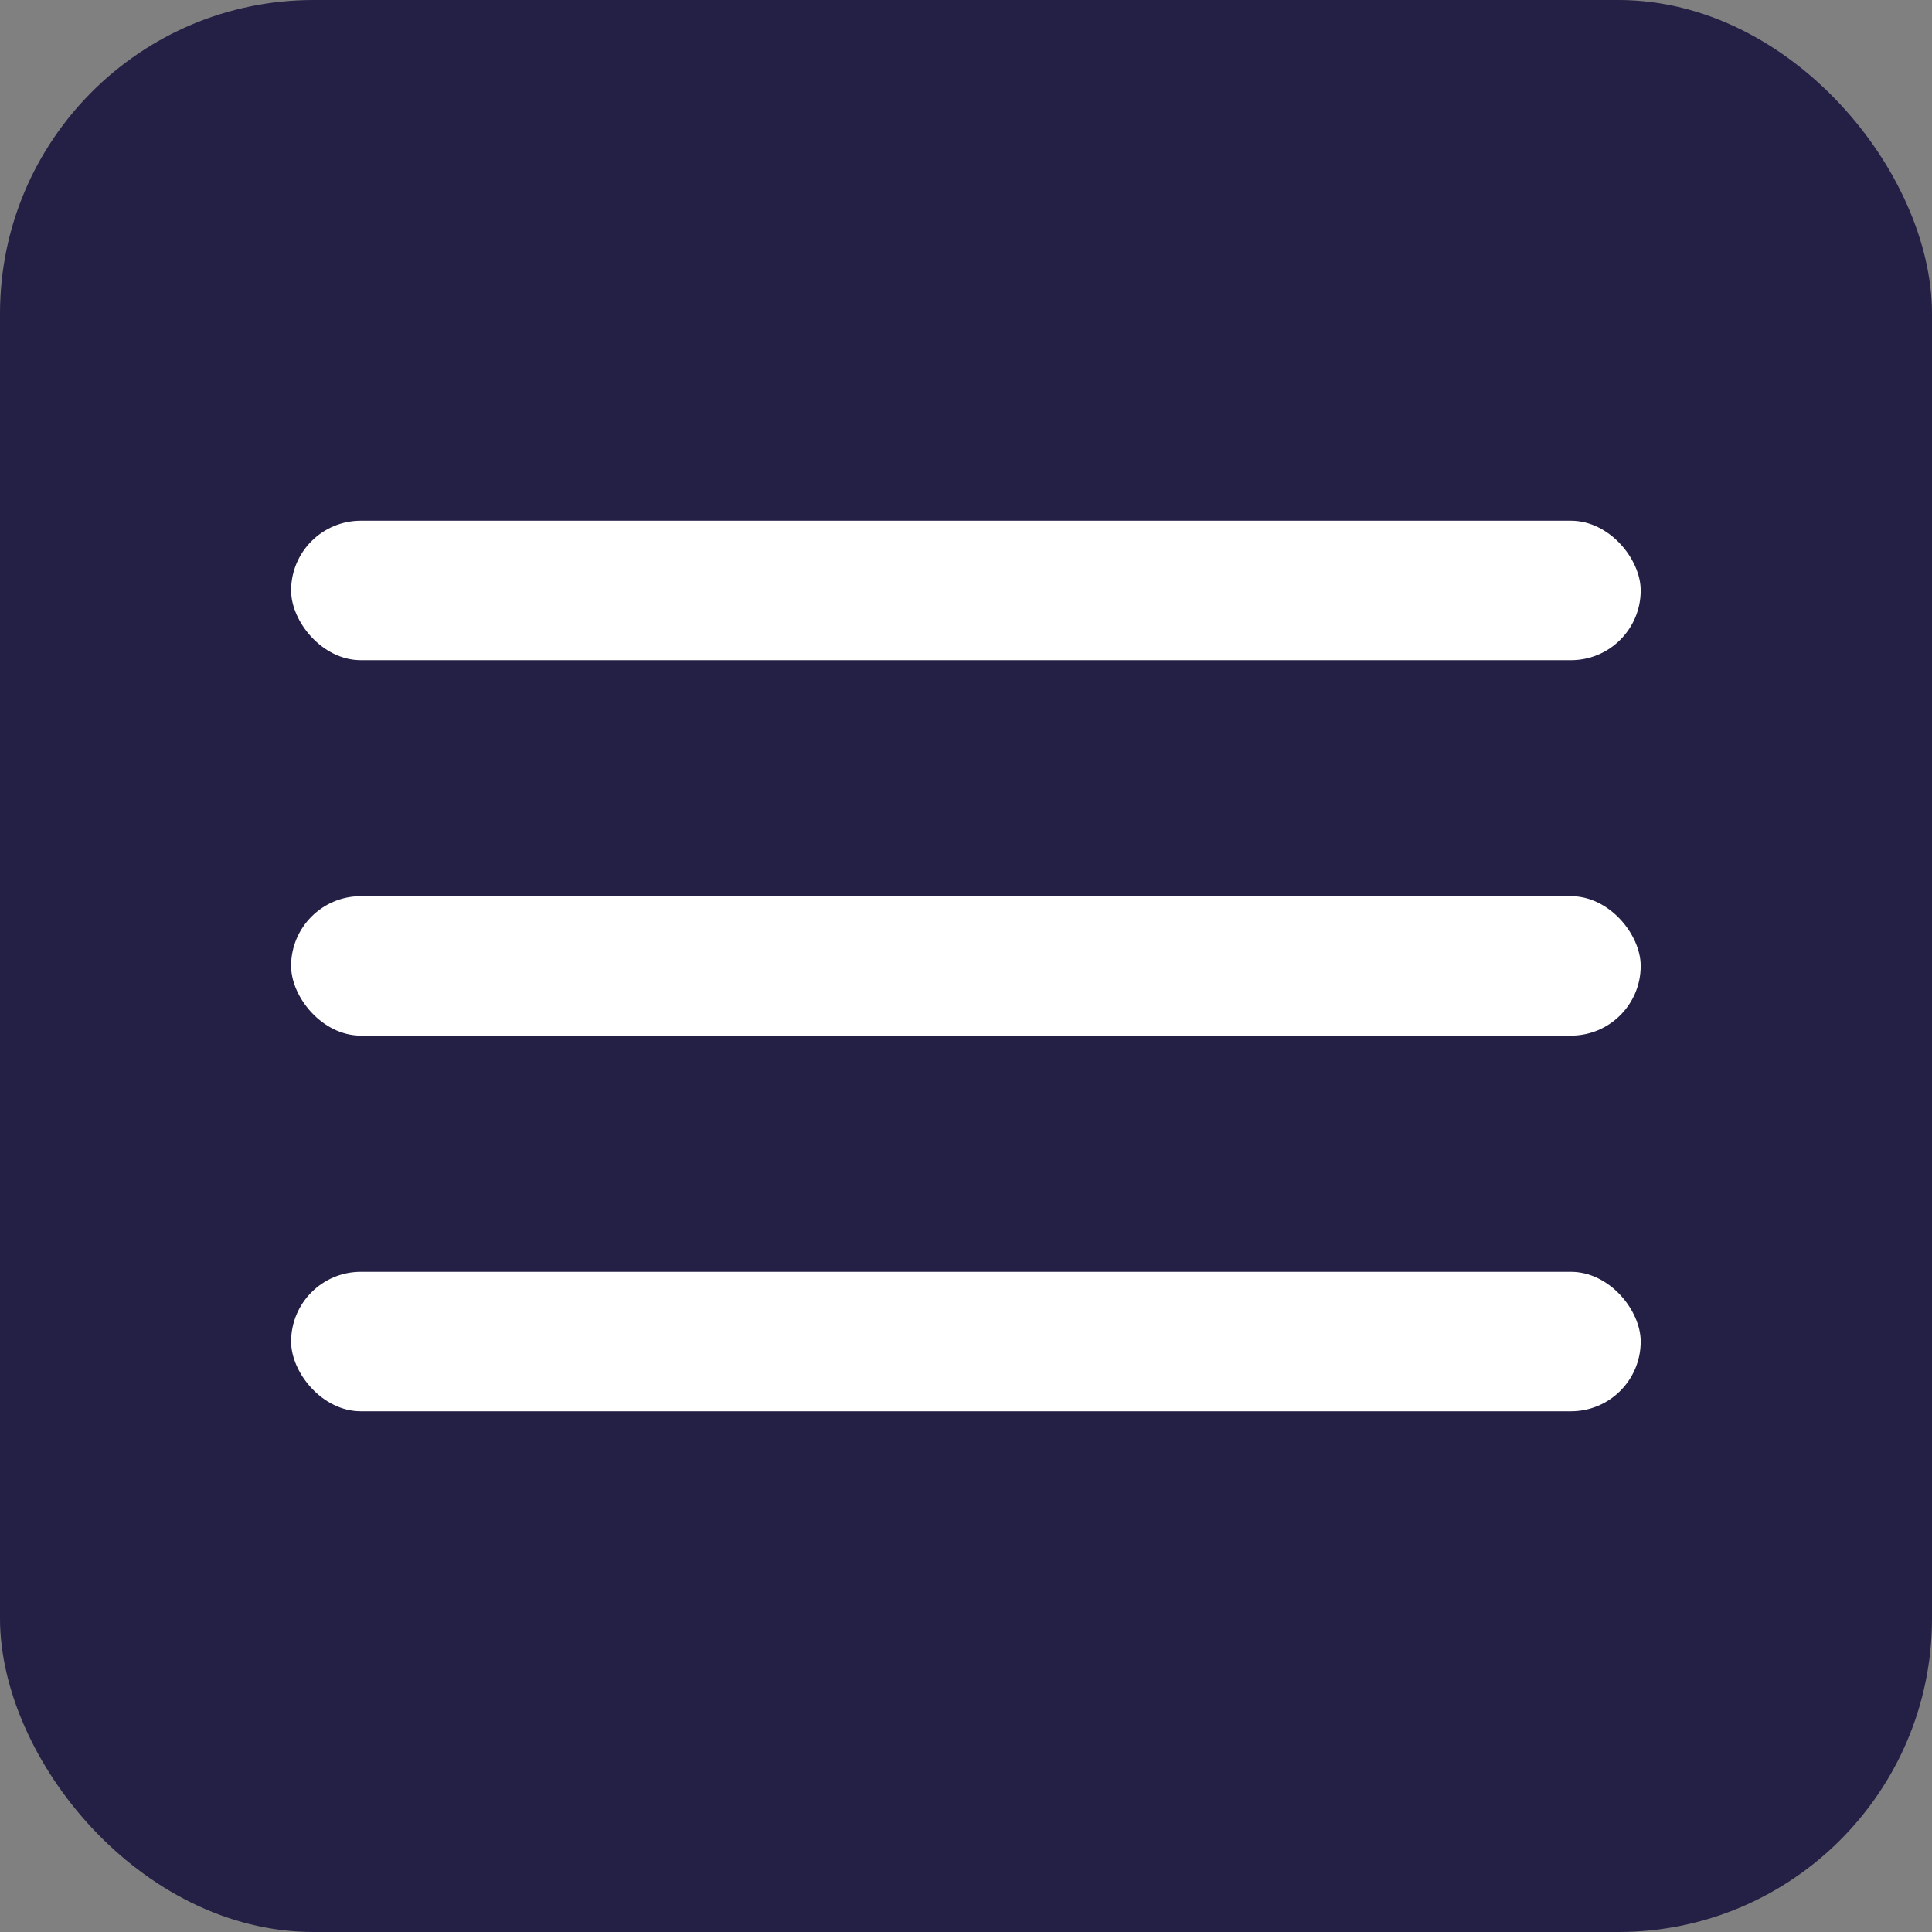 <svg xmlns="http://www.w3.org/2000/svg" viewBox="0 0 103.07 103.07"><rect x="0" y="0" width="103.07" height="103.07" fill="#808080" stroke="none"/><defs><style>.cls-1{fill:#241f45;}.cls-2{fill:#fff;}</style></defs><title>picto_burger</title><g id="Calque_2" data-name="Calque 2"><g id="Calque_1-2" data-name="Calque 1"><rect class="cls-1" width="103.07" height="103.07" rx="16.73"/><rect class="cls-2" x="15.53" y="47.81" width="72" height="7.44" rx="3.72"/><rect class="cls-2" x="15.53" y="67.85" width="72" height="7.44" rx="3.72"/><rect class="cls-2" x="15.53" y="27.78" width="72" height="7.44" rx="3.72"/></g></g></svg>